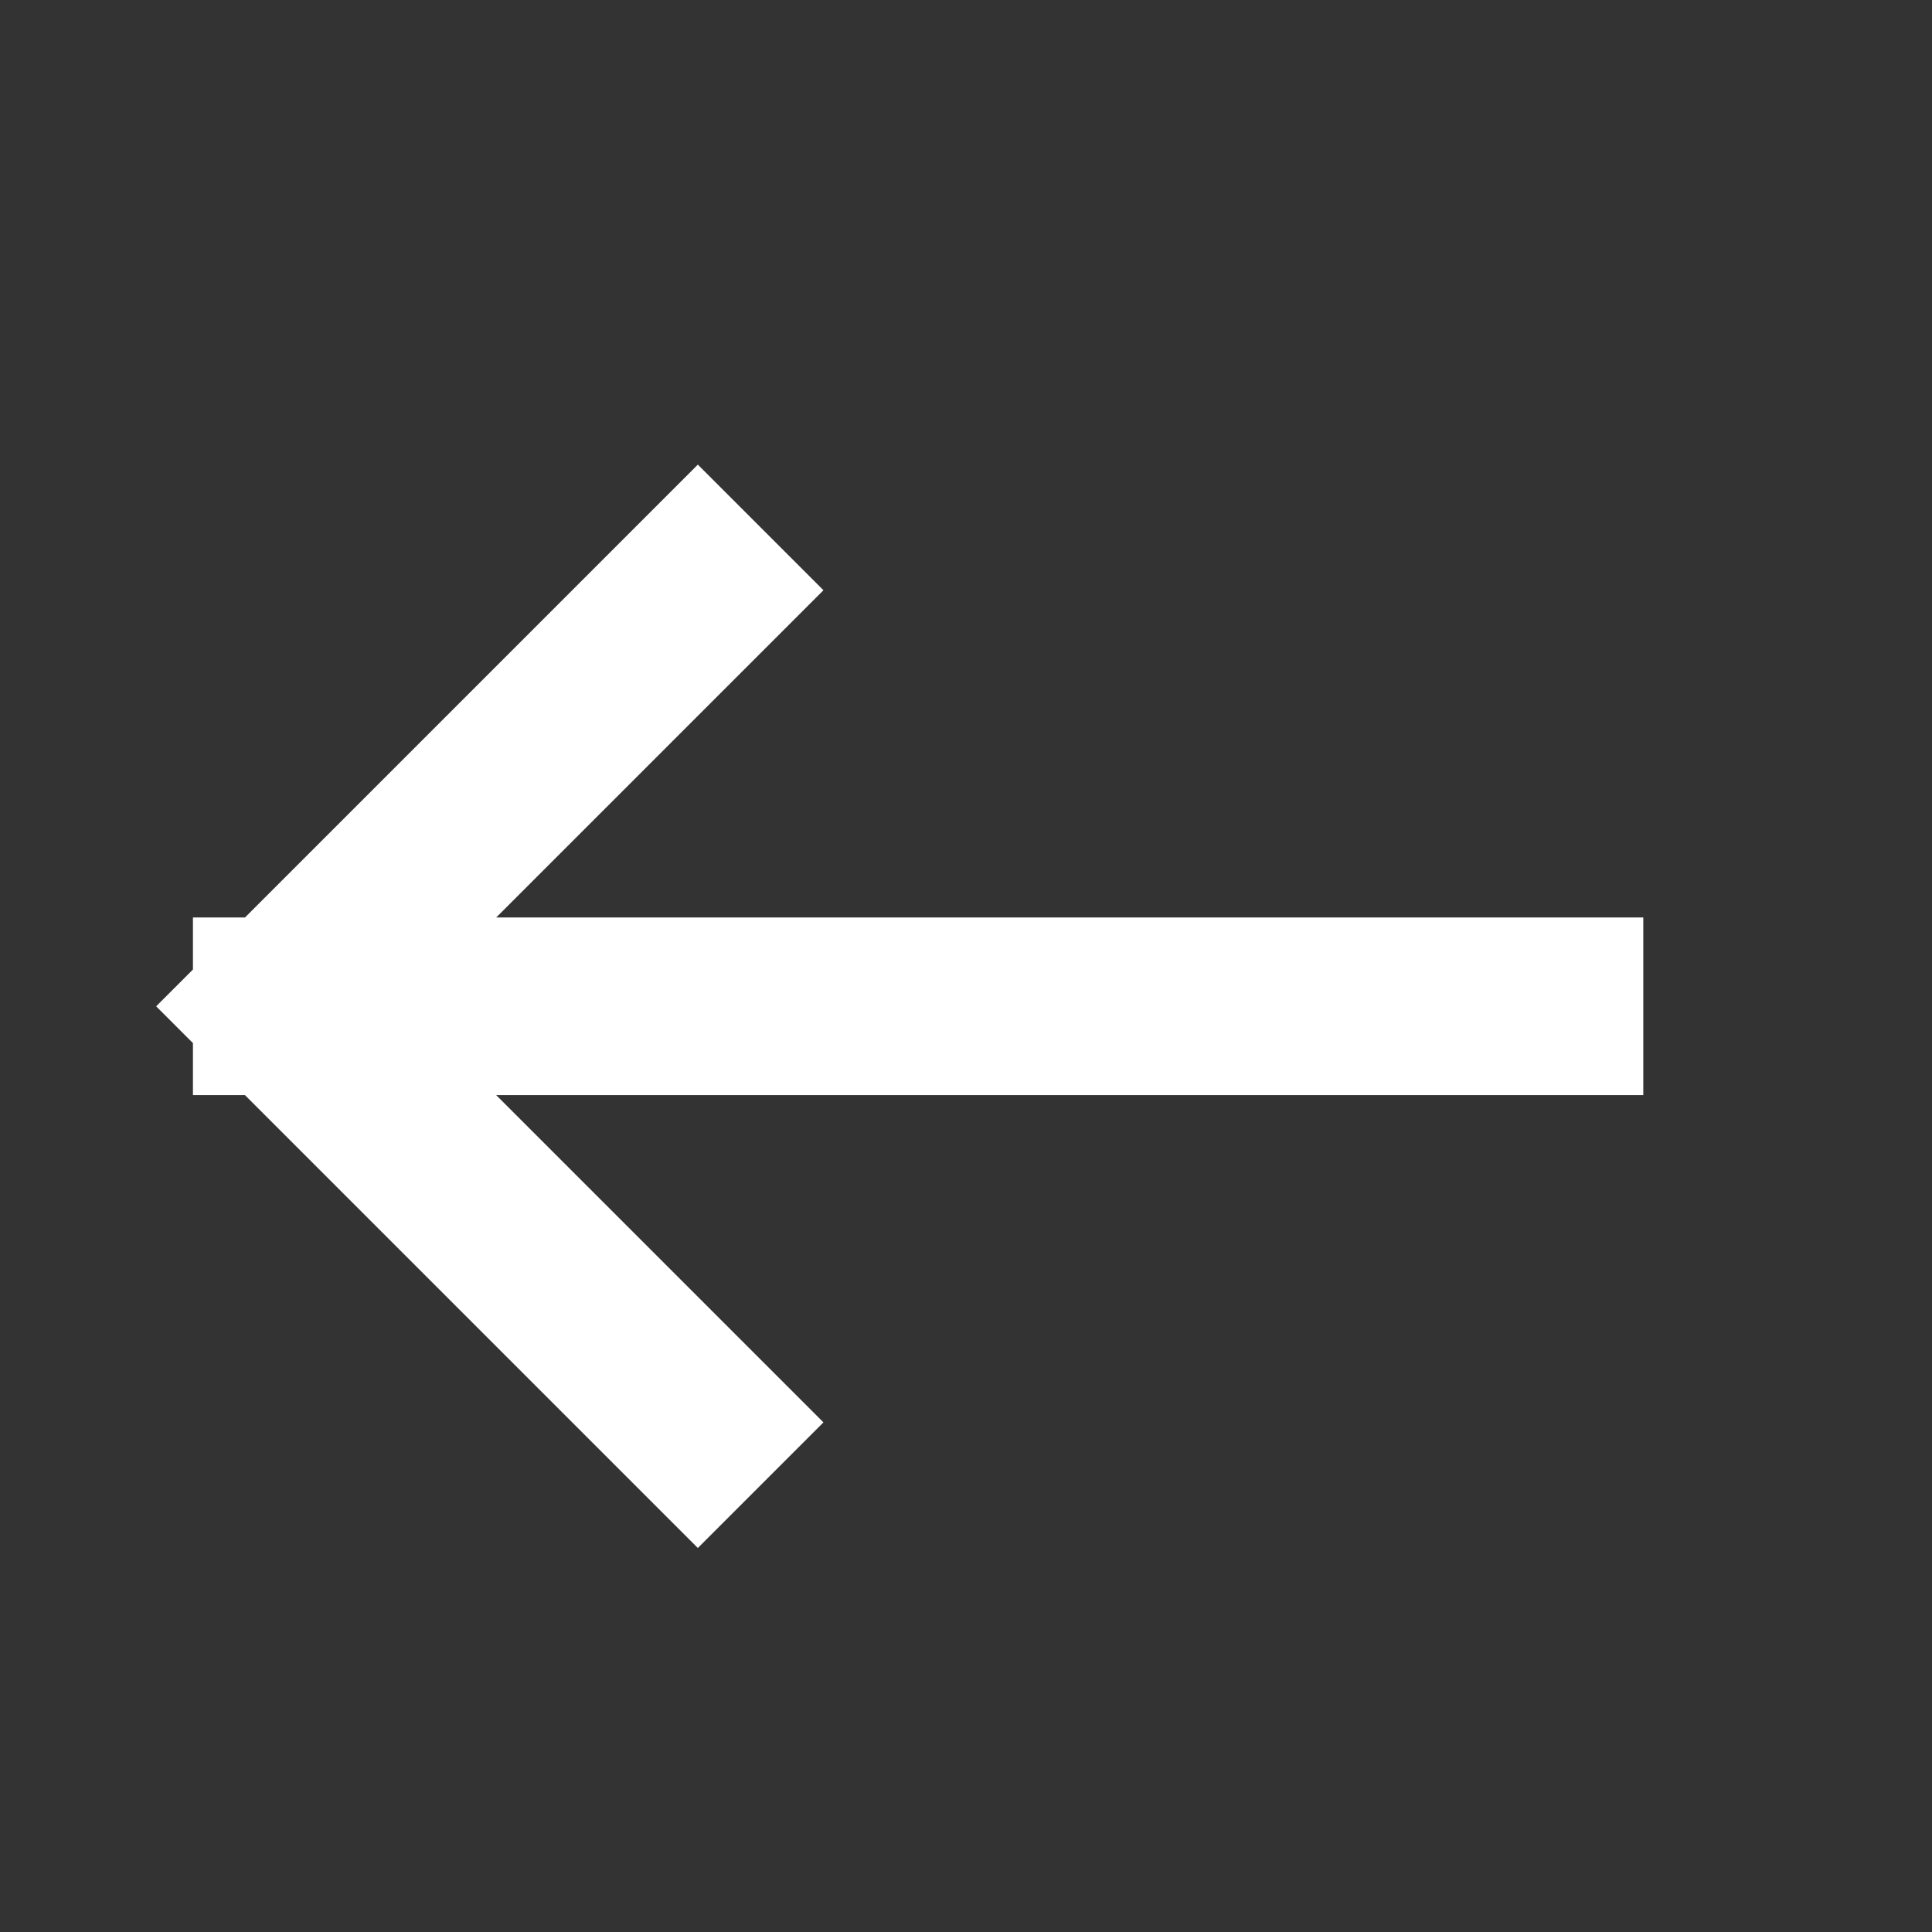 <svg xmlns="http://www.w3.org/2000/svg" width="56" height="56" fill="none"><rect width="100%" height="100%" fill="#333333" stroke="none"/><path stroke="#fff" stroke-linecap="square" stroke-width="5.149" d="M45.057 29.168H8.167m0 0 12.06-12.06m-12.06 12.06 12.06 12.06"/></svg>